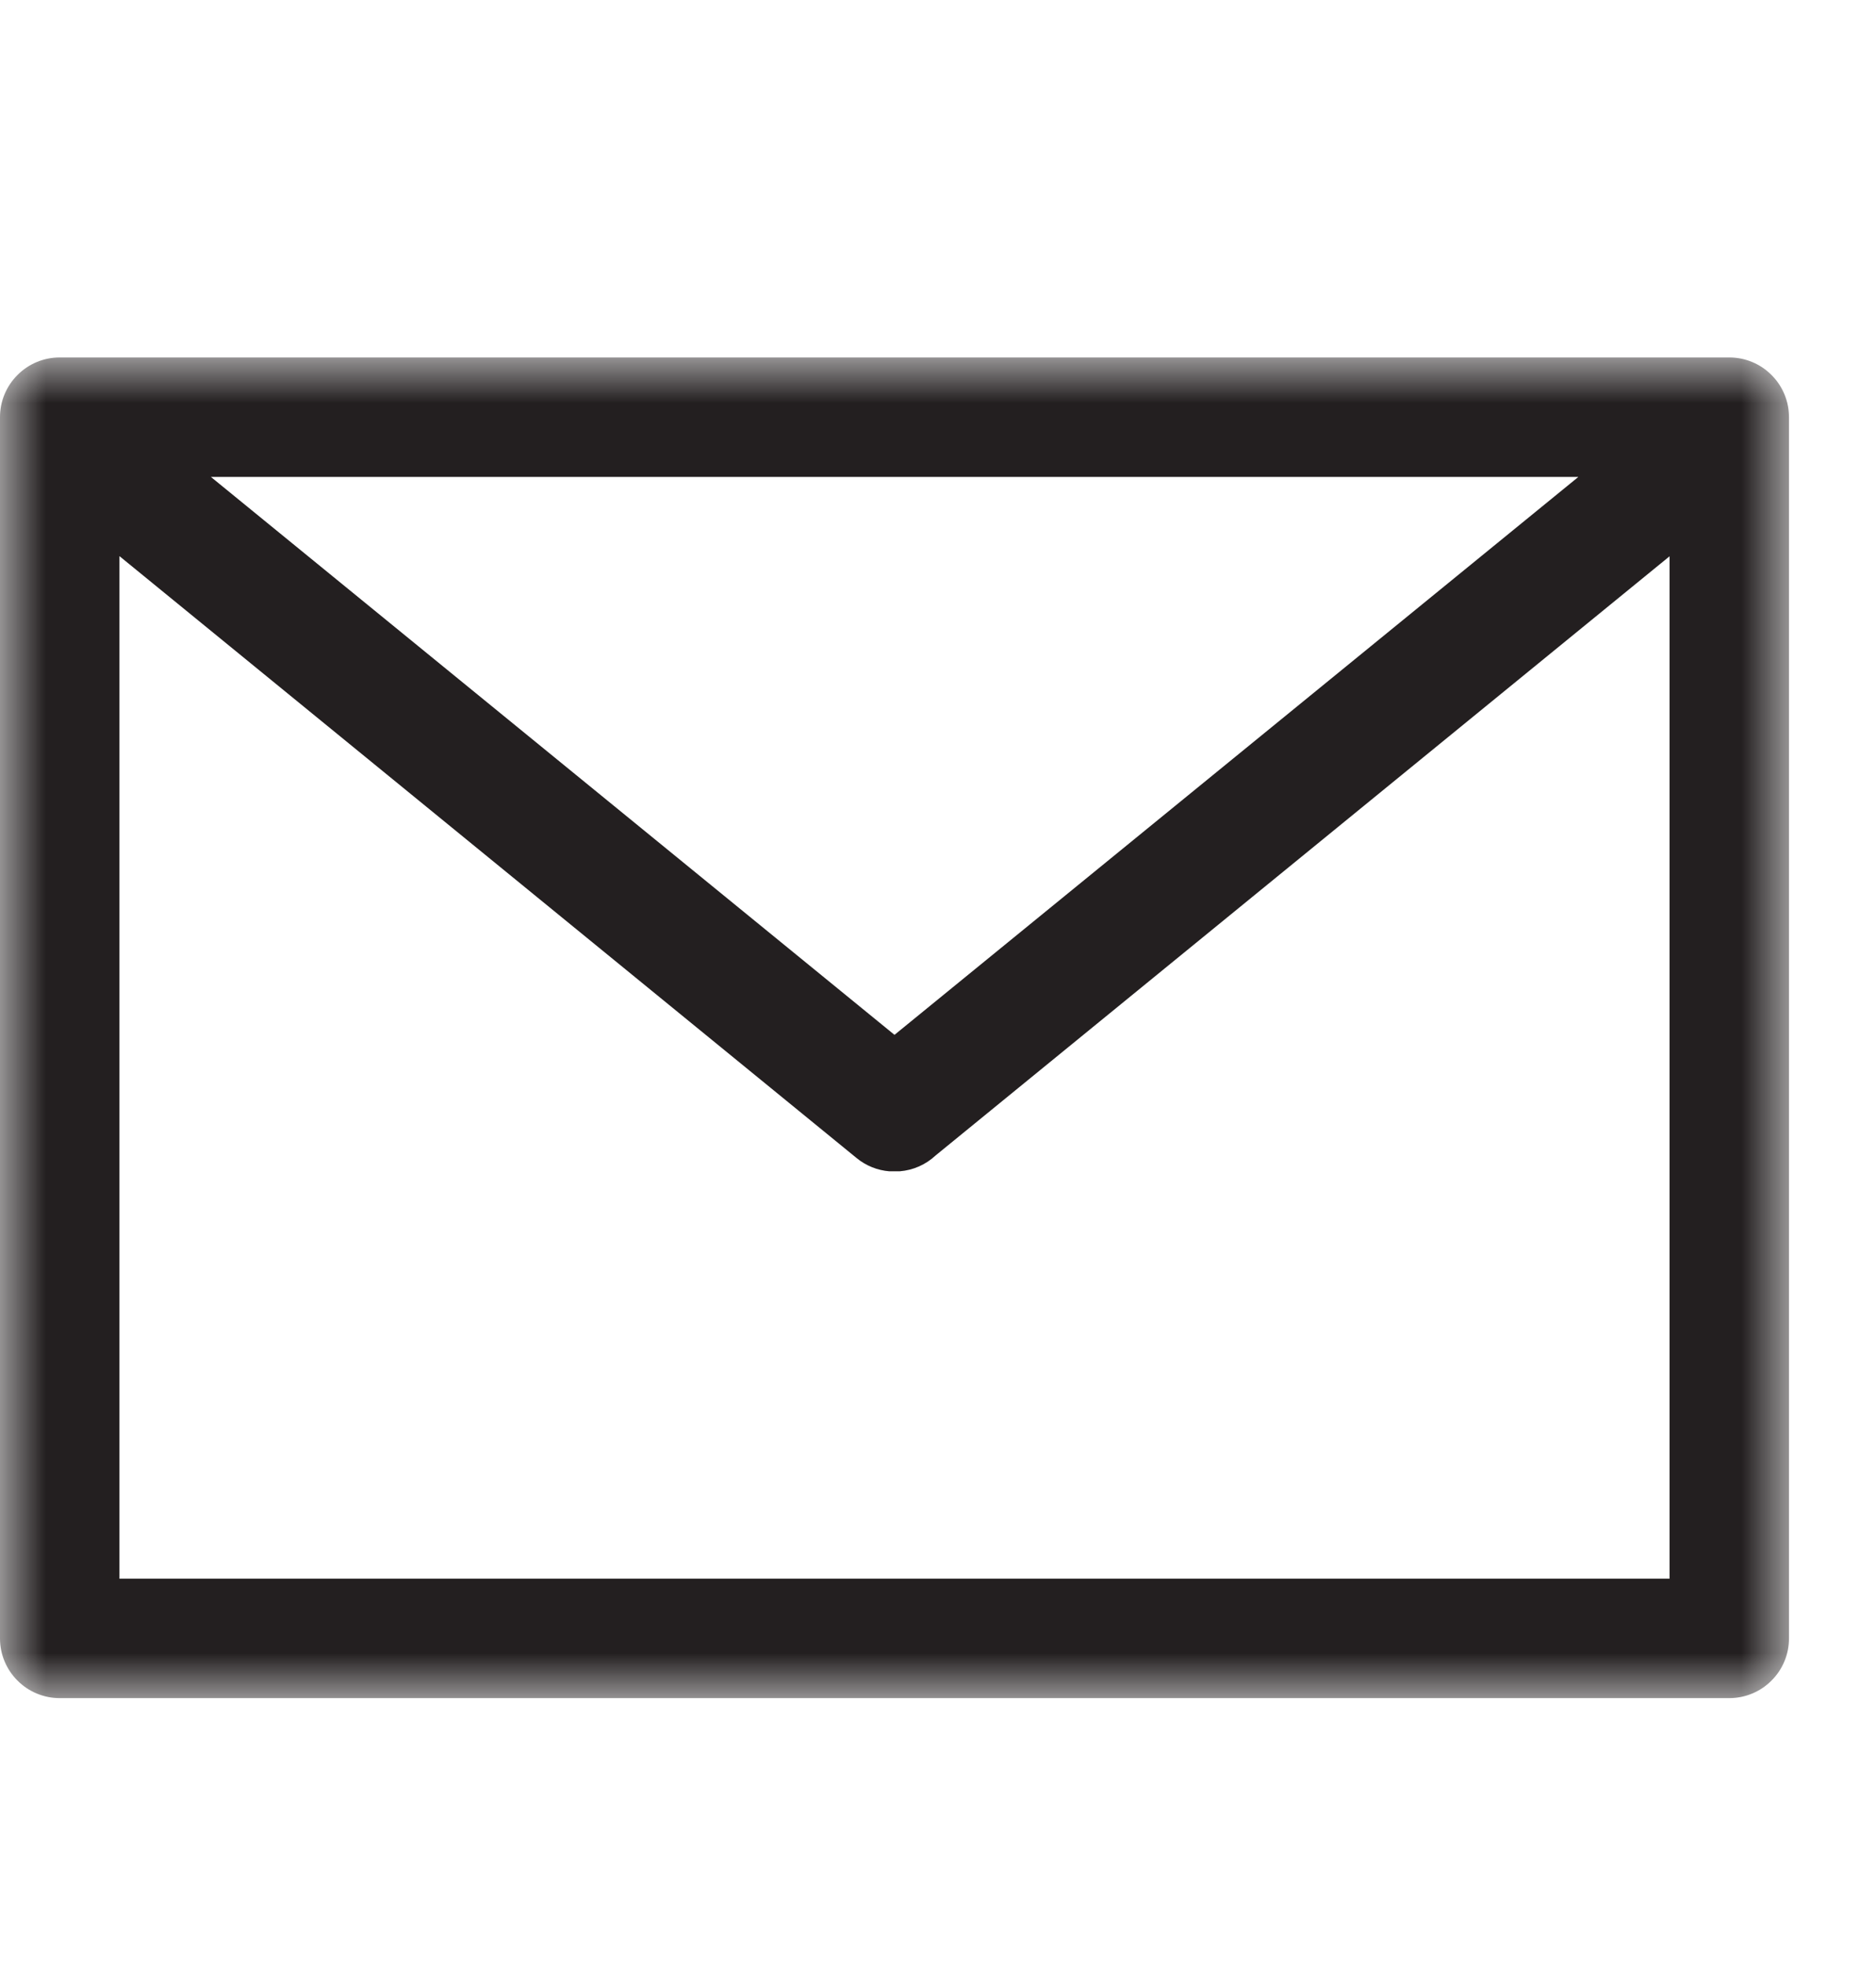 <svg width="21" height="22" viewBox="0 0 21 22" fill="none" xmlns="http://www.w3.org/2000/svg">
<mask id="mask0_3581_17770" style="mask-type:luminance" maskUnits="userSpaceOnUse" x="0" y="4" width="21" height="15">
<path d="M20.026 4H0V19H20.026V4Z" fill="white"/>
</mask>
<g mask="url(#mask0_3581_17770)">
<path d="M0.668 19.002C0.491 19.002 0.321 18.932 0.196 18.806C0.07 18.681 0 18.511 0 18.334L0 4.668C0 4.491 0.07 4.321 0.196 4.196C0.321 4.07 0.491 4 0.668 4H19.358C19.535 4 19.705 4.07 19.83 4.196C19.956 4.321 20.026 4.491 20.026 4.668V18.334C20.026 18.511 19.956 18.681 19.83 18.806C19.705 18.932 19.535 19.002 19.358 19.002H0.668ZM1.337 17.666H18.689V6.225L10.474 12.929C10.364 13.032 10.222 13.095 10.071 13.107C10.068 13.107 10.066 13.107 10.064 13.107C10.057 13.107 10.05 13.107 10.043 13.107C10.036 13.107 10.029 13.107 10.022 13.107H10.004C9.997 13.107 9.99 13.107 9.983 13.107C9.976 13.107 9.969 13.107 9.962 13.107C9.96 13.107 9.958 13.107 9.955 13.107C9.821 13.096 9.692 13.044 9.588 12.958L1.337 6.223V17.666ZM10.013 11.58L17.668 5.337H2.361L10.013 11.58Z" fill="#231F20"/>
</g>
</svg>
